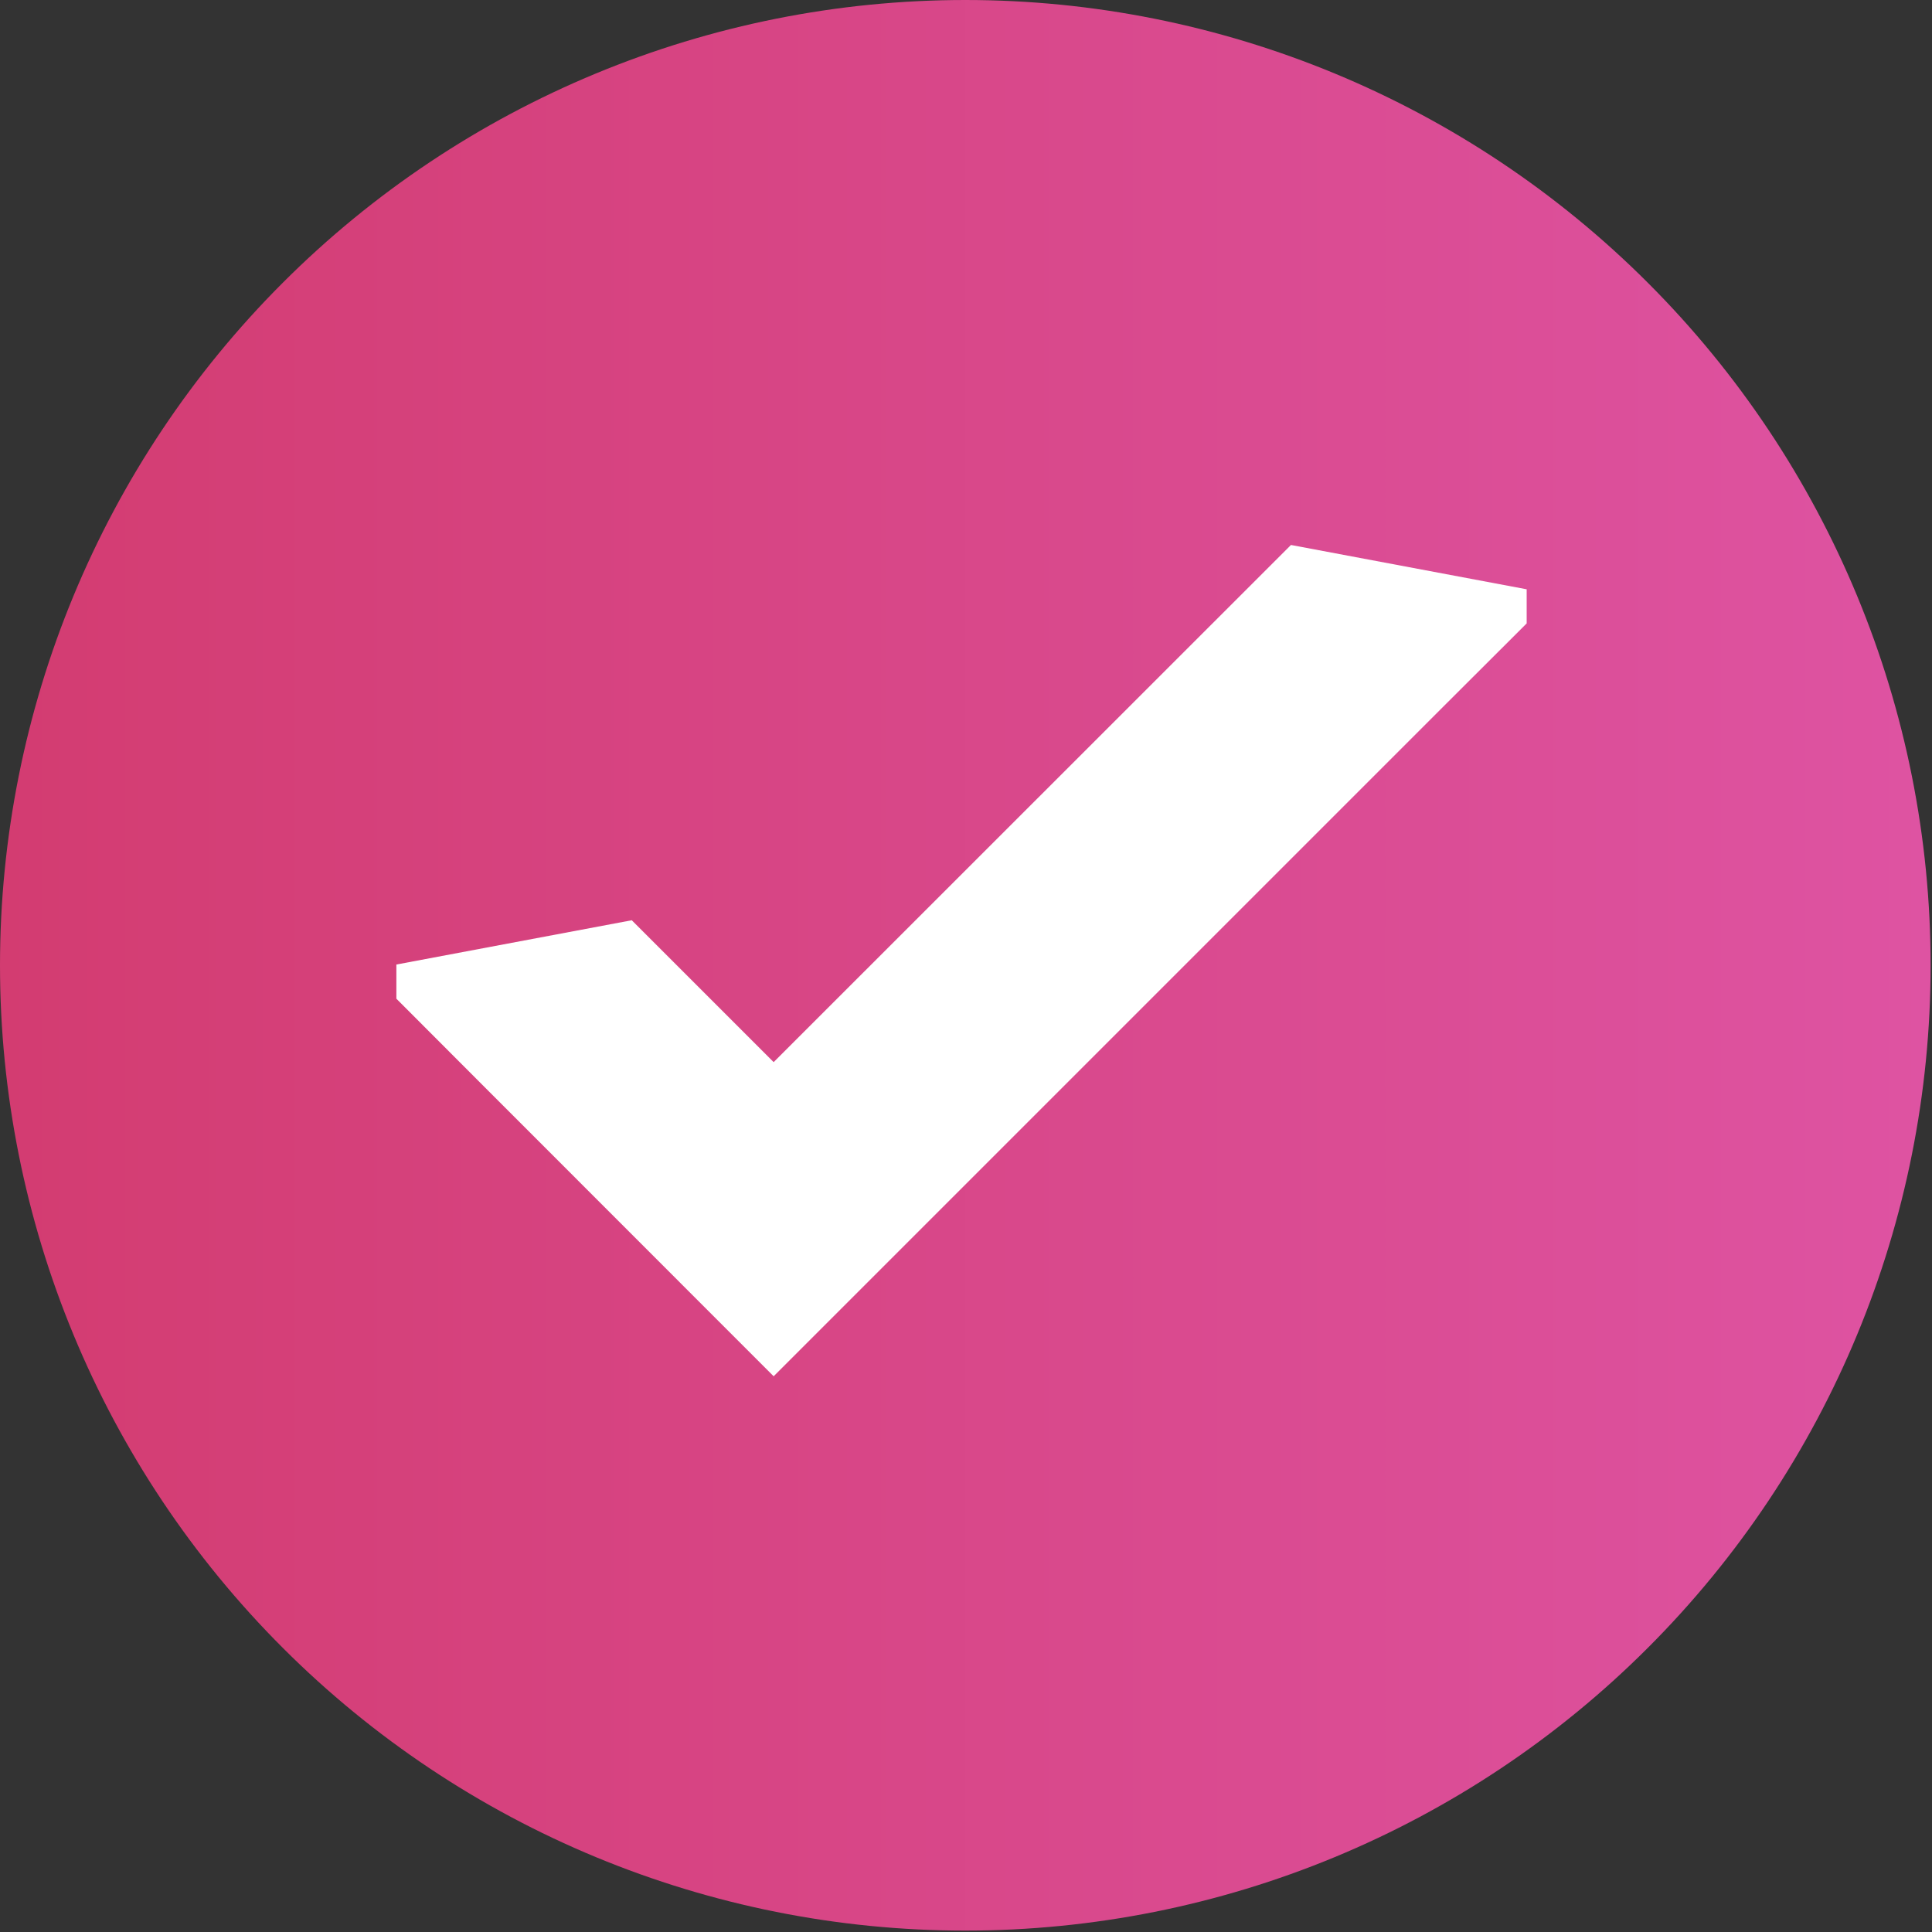 <svg width="25" height="25" viewBox="0 0 25 25" fill="none" xmlns="http://www.w3.org/2000/svg">
<rect x="0" y="0" width="25" height="25" fill="#333333" stroke="none"/>
<path d="M12.491 24.982C15.804 24.982 18.981 23.666 21.323 21.323C23.666 18.981 24.982 15.804 24.982 12.491C24.982 9.178 23.666 6.001 21.323 3.659C18.981 1.316 15.804 0 12.491 0C9.178 0 6.001 1.316 3.659 3.659C1.316 6.001 0 9.178 0 12.491C0 15.804 1.316 18.981 3.659 21.323C6.001 23.666 9.178 24.982 12.491 24.982Z" fill="url(#paint0_linear_1738_5235)"/>
<path fill-rule="evenodd" clip-rule="evenodd" d="M19.753 7.625L16.705 7.052L10.011 13.744L8.175 11.908L5.129 12.481V12.923L6.144 13.94L10.011 17.809L18.738 9.082L19.755 8.067V7.623L19.753 7.625Z" fill="white"/>
<defs>
<linearGradient id="paint0_linear_1738_5235" x1="0" y1="12.491" x2="24.982" y2="12.491" gradientUnits="userSpaceOnUse">
<stop stop-color="#D33C71"/>
<stop offset="1" stop-color="#DE53A2"/>
</linearGradient>
</defs>
</svg>
